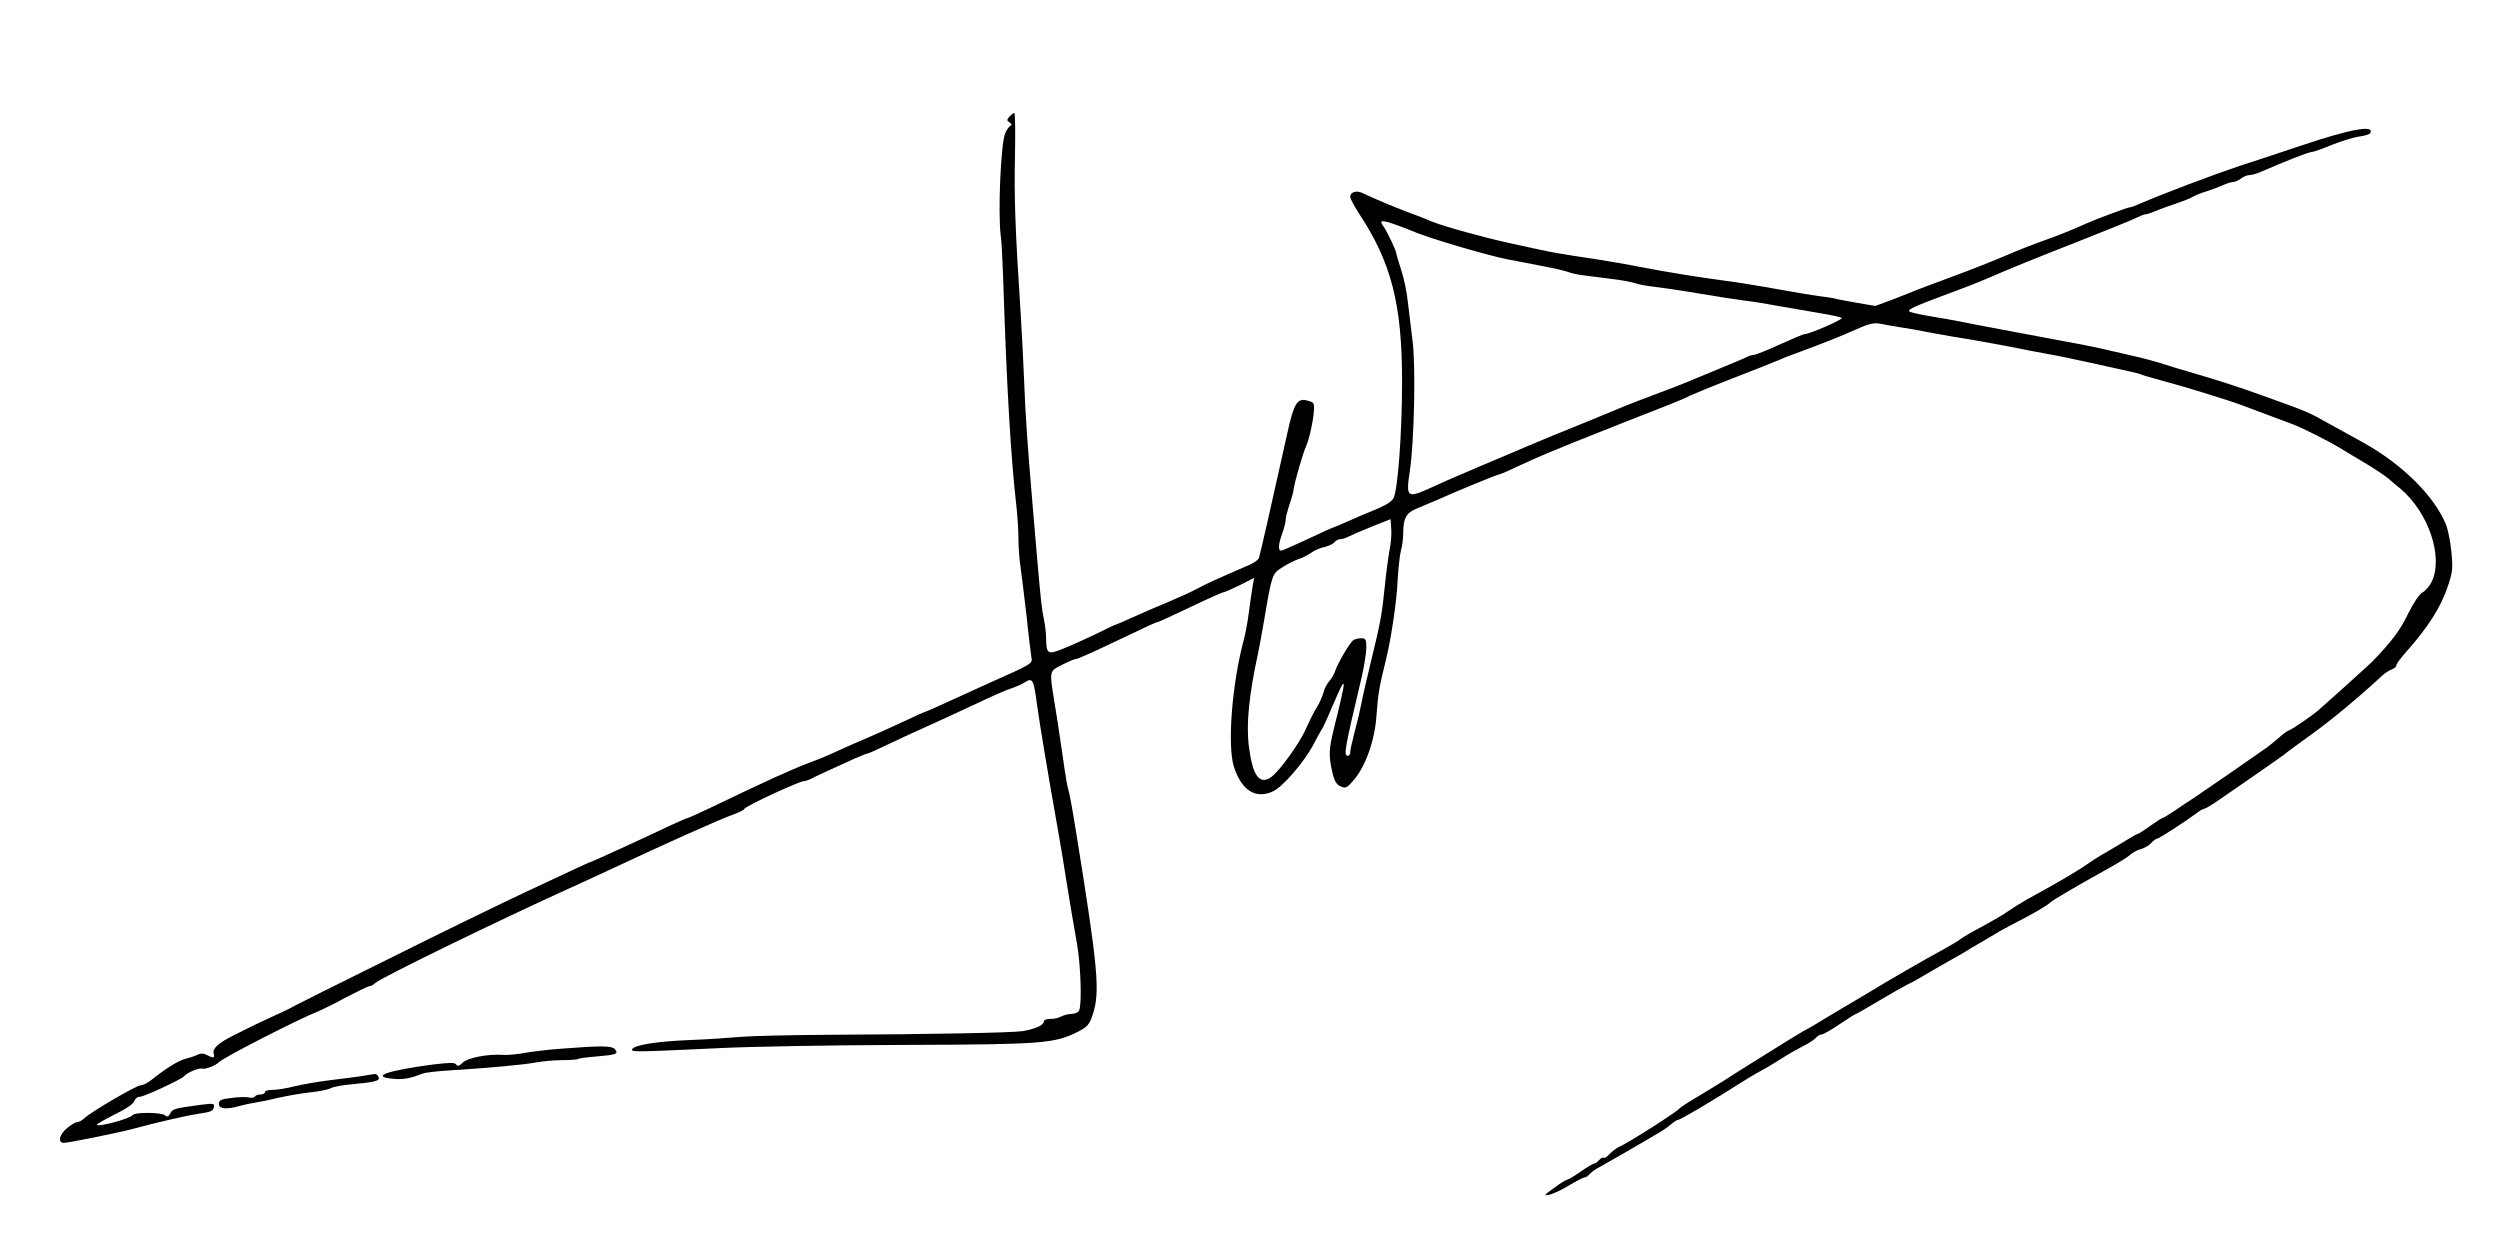 <?xml version="1.0" standalone="no"?>
<!DOCTYPE svg PUBLIC "-//W3C//DTD SVG 20010904//EN"
 "http://www.w3.org/TR/2001/REC-SVG-20010904/DTD/svg10.dtd">
<svg version="1.0" xmlns="http://www.w3.org/2000/svg"
 width="1085pt" height="541pt" viewBox="0 0 1085 541"
 preserveAspectRatio="xMidYMid meet">
<g transform="translate(0,541) scale(0.1,-0.1)"
fill="#000000" stroke="none">
<path d="M4381 4904 c-12 -14 -12 -17 0 -25 11 -7 11 -11 2 -17 -6 -4 -16 -19
-21 -32 -19 -50 -31 -344 -19 -440 4 -25 8 -112 11 -195 15 -465 33 -771 57
-980 5 -44 9 -108 9 -142 0 -34 4 -93 10 -130 5 -38 17 -133 26 -213 8 -80 18
-157 20 -171 6 -30 8 -28 -191 -117 -49 -22 -130 -59 -178 -81 -49 -23 -91
-41 -93 -41 -3 0 -41 -17 -87 -39 -45 -21 -116 -53 -157 -71 -41 -17 -100 -43
-130 -57 -61 -28 -76 -34 -137 -57 -62 -23 -190 -81 -418 -191 -52 -25 -97
-45 -100 -45 -3 0 -33 -13 -68 -29 -124 -59 -347 -161 -351 -161 -4 0 -52 -22
-286 -132 -111 -52 -386 -186 -590 -288 -107 -53 -238 -118 -290 -144 -52 -26
-104 -52 -115 -58 -33 -18 -47 -25 -120 -58 -38 -18 -79 -37 -90 -43 -11 -6
-38 -19 -60 -30 -65 -32 -93 -57 -88 -78 6 -22 0 -23 -29 -8 -14 8 -27 8 -42
1 -11 -6 -34 -13 -50 -17 -28 -6 -87 -42 -149 -92 -16 -13 -36 -23 -46 -23
-19 0 -220 -118 -246 -144 -9 -9 -23 -16 -30 -16 -7 0 -27 -12 -44 -26 -34
-28 -42 -64 -13 -64 18 0 232 43 292 59 127 34 243 60 295 68 47 6 61 12 63
27 4 17 -1 18 -50 12 -120 -16 -129 -18 -139 -38 -8 -15 -14 -17 -22 -9 -14
14 -134 15 -142 1 -9 -15 -155 -54 -155 -41 1 3 36 23 79 45 48 23 81 46 84
57 3 11 13 19 23 19 19 0 185 77 194 90 10 14 65 37 78 32 13 -4 59 14 72 28
17 19 343 186 429 220 18 7 74 35 124 62 50 26 95 48 101 48 5 0 17 6 25 14
27 24 526 267 836 408 61 27 144 66 185 85 237 111 479 220 538 240 23 9 42
18 42 22 0 10 239 121 260 121 6 0 18 4 28 9 16 9 90 43 194 90 26 11 50 21
54 21 4 0 48 20 98 44 50 24 129 60 176 81 47 21 135 62 195 90 61 29 128 59
150 66 22 7 49 19 60 26 36 24 41 15 54 -84 13 -95 53 -334 93 -558 11 -60 26
-153 34 -205 20 -125 29 -177 48 -285 16 -89 22 -259 10 -289 -3 -9 -17 -16
-31 -16 -13 0 -34 -5 -46 -11 -12 -7 -34 -12 -49 -11 -17 0 -28 -5 -28 -12 0
-15 -35 -31 -90 -41 -40 -7 -395 -14 -840 -16 -168 -1 -341 -5 -385 -9 -44 -4
-145 -11 -225 -14 -145 -6 -241 -22 -247 -41 -3 -11 17 -11 377 6 135 7 497
13 805 14 605 2 651 6 755 58 38 20 48 30 62 72 33 100 25 195 -72 795 -17
106 -29 172 -35 189 -3 9 -10 50 -16 91 -6 41 -14 100 -19 130 -4 30 -15 100
-24 154 -22 137 -23 132 34 161 27 14 54 25 60 25 6 0 59 23 118 51 210 100
230 109 236 109 3 0 67 29 142 65 75 36 140 65 145 65 5 0 37 14 71 31 l61 31
-7 -39 c-3 -21 -11 -71 -16 -111 -5 -41 -15 -93 -21 -115 -52 -193 -73 -461
-44 -554 33 -104 95 -143 171 -107 43 21 134 126 175 204 16 30 33 62 39 70 5
8 25 53 45 100 61 143 62 129 4 -103 -22 -90 -23 -117 -7 -187 9 -39 18 -55
36 -63 22 -10 28 -7 58 28 52 62 91 174 98 280 6 87 12 127 42 245 22 92 46
250 50 345 3 50 9 106 14 125 6 19 10 54 10 77 0 64 14 88 59 106 22 9 59 25
83 35 97 43 264 112 272 112 4 0 40 15 79 34 40 19 101 46 137 61 36 14 85 35
110 45 52 21 327 130 415 164 33 13 74 30 90 39 17 8 102 43 190 77 88 34 174
68 190 75 17 8 48 20 70 28 128 47 208 79 270 107 55 25 77 30 105 25 19 -4
58 -11 85 -15 28 -4 91 -15 140 -25 50 -9 128 -23 175 -30 47 -8 121 -22 165
-30 44 -9 114 -23 155 -30 41 -7 129 -25 195 -40 66 -15 139 -31 163 -36 24
-5 47 -11 51 -13 4 -3 43 -14 87 -26 95 -25 293 -86 349 -107 22 -8 74 -28
115 -43 41 -15 93 -35 115 -43 43 -17 154 -73 195 -98 14 -9 61 -37 105 -63
44 -26 94 -59 112 -74 17 -15 39 -34 50 -42 123 -104 188 -296 137 -404 -9
-19 -27 -40 -40 -47 -14 -7 -39 -45 -63 -93 -33 -70 -73 -123 -158 -210 -15
-15 -179 -163 -233 -210 -25 -22 -119 -86 -126 -86 -4 0 -21 -12 -38 -27 -18
-16 -43 -36 -56 -46 -56 -40 -279 -194 -320 -221 -25 -16 -64 -42 -87 -58 -23
-15 -44 -28 -47 -28 -3 0 -28 -16 -55 -35 -26 -19 -51 -35 -55 -35 -3 0 -36
-19 -73 -42 -38 -23 -77 -46 -88 -52 -11 -6 -38 -24 -60 -39 -38 -27 -132 -82
-255 -149 -30 -17 -68 -41 -85 -53 -16 -12 -66 -41 -110 -65 -44 -23 -87 -48
-95 -55 -8 -7 -44 -28 -80 -48 -57 -30 -246 -139 -322 -186 -14 -9 -71 -42
-125 -74 -54 -32 -105 -63 -113 -68 -8 -5 -28 -16 -45 -25 -27 -15 -301 -186
-359 -224 -13 -8 -57 -35 -97 -59 -41 -24 -76 -47 -79 -51 -11 -15 -218 -147
-260 -166 -14 -6 -33 -21 -44 -32 -10 -12 -22 -19 -26 -17 -4 3 -13 -2 -20
-10 -7 -8 -16 -15 -21 -15 -5 0 -32 -16 -59 -35 -27 -19 -54 -35 -58 -35 -5 0
-31 -16 -58 -36 -44 -32 -46 -35 -19 -29 17 4 55 22 86 41 31 19 61 34 67 34
5 0 15 7 22 15 7 8 24 21 39 28 27 15 184 105 212 122 9 5 31 18 49 29 18 10
42 27 53 37 12 10 25 19 30 19 10 0 142 78 247 145 36 23 88 55 115 69 28 15
70 41 95 57 25 16 64 38 86 49 23 11 47 27 54 35 7 8 18 15 25 15 7 0 43 20
79 45 37 25 69 45 72 45 2 0 48 26 101 58 54 32 109 63 123 70 14 6 32 16 40
21 8 5 56 33 105 61 50 28 97 55 105 60 8 6 31 19 50 30 19 11 53 31 75 44 22
14 63 36 90 50 73 37 134 72 153 89 17 14 86 55 247 145 44 24 89 52 100 62
11 10 32 22 47 25 14 4 34 15 44 26 9 10 21 19 25 19 9 0 123 74 171 110 14
11 30 20 35 20 4 0 33 17 63 38 30 21 100 69 155 107 55 38 112 78 127 89 14
12 70 53 123 91 82 59 197 154 303 252 13 12 33 25 43 28 11 4 19 11 19 17 0
6 19 32 43 59 92 103 150 193 179 280 23 66 24 82 17 154 -4 44 -15 98 -24
120 -53 126 -192 262 -360 355 -33 18 -98 54 -145 80 -90 51 -95 53 -290 123
-118 42 -173 60 -315 102 -33 9 -85 25 -116 35 -31 10 -89 26 -130 35 -41 9
-102 23 -135 31 -34 8 -135 28 -225 44 -90 17 -231 43 -314 59 -82 17 -183 35
-222 41 -40 7 -75 15 -77 19 -6 9 27 23 169 76 92 34 137 52 190 75 85 37 191
80 380 154 121 48 233 93 248 101 16 8 33 15 39 15 5 0 24 6 41 13 18 8 57 22
87 32 30 10 64 23 75 30 11 6 38 18 60 24 22 7 54 19 72 27 17 8 37 14 45 14
8 0 23 7 34 15 10 8 27 15 36 15 10 0 32 6 50 14 110 48 208 86 220 86 7 0 47
14 88 31 41 16 94 33 118 36 23 3 45 10 48 14 24 39 -83 20 -311 -57 -93 -31
-204 -68 -245 -81 -132 -44 -338 -122 -447 -169 -17 -8 -35 -14 -40 -14 -9 0
-151 -53 -188 -70 -57 -26 -127 -54 -187 -75 -37 -13 -109 -41 -160 -63 -51
-22 -156 -64 -233 -92 -77 -28 -149 -56 -160 -60 -11 -5 -55 -22 -98 -39 l-78
-29 -82 14 c-45 8 -89 16 -97 19 -8 2 -35 6 -60 9 -46 6 -102 16 -250 42 -47
8 -119 20 -160 25 -126 17 -250 37 -365 59 -60 12 -153 28 -205 36 -124 18
-195 30 -250 43 -25 5 -76 17 -115 25 -111 24 -285 72 -340 94 -27 12 -77 31
-110 43 -56 21 -141 57 -192 81 -26 13 -53 4 -53 -16 0 -8 16 -38 35 -68 143
-215 190 -397 190 -733 0 -229 -19 -479 -38 -509 -13 -19 -43 -35 -122 -66
-11 -4 -46 -20 -78 -34 -32 -14 -60 -26 -62 -26 -2 0 -52 -22 -110 -50 -58
-27 -110 -50 -115 -50 -14 0 -12 28 5 75 8 22 15 49 15 60 0 11 8 40 16 65 9
25 18 56 19 70 4 29 40 155 54 185 13 29 30 104 33 149 3 36 1 40 -27 47 -45
13 -59 -10 -88 -141 -76 -342 -114 -509 -123 -541 -2 -8 -21 -22 -42 -31 -139
-60 -190 -83 -226 -103 -22 -12 -81 -39 -131 -60 -49 -20 -118 -50 -153 -66
-35 -16 -65 -29 -67 -29 -3 0 -42 -18 -87 -41 -46 -22 -110 -51 -143 -64 -68
-28 -74 -24 -75 45 0 25 -5 63 -10 85 -9 43 -13 79 -30 275 -6 69 -15 175 -20
235 -20 237 -30 376 -35 515 -3 80 -10 213 -15 295 -24 365 -29 512 -25 688 2
103 1 187 -3 187 -4 -1 -13 -8 -21 -16z m1679 -470 c25 -9 54 -20 65 -25 64
-29 314 -103 415 -124 36 -7 106 -20 155 -30 50 -9 99 -21 110 -25 11 -5 38
-11 60 -14 22 -3 78 -10 125 -16 47 -5 96 -15 110 -20 14 -5 48 -11 75 -14 28
-3 118 -16 200 -30 83 -14 173 -28 200 -31 28 -3 97 -14 155 -25 58 -10 139
-24 180 -31 41 -7 79 -15 83 -19 7 -6 -139 -70 -161 -70 -5 0 -53 -20 -108
-45 -54 -25 -105 -45 -112 -45 -7 0 -20 -4 -30 -9 -9 -5 -69 -30 -132 -56 -63
-26 -124 -51 -135 -56 -11 -5 -69 -27 -130 -50 -60 -22 -123 -47 -140 -54 -16
-7 -77 -32 -135 -56 -124 -50 -229 -93 -273 -112 -18 -8 -54 -23 -82 -35 -27
-11 -88 -37 -135 -57 -47 -20 -94 -40 -105 -45 -11 -4 -57 -25 -103 -46 -106
-48 -111 -45 -93 74 19 129 26 460 11 567 -6 50 -15 124 -20 165 -4 41 -17
104 -29 139 -11 35 -21 67 -21 71 0 12 -39 93 -56 118 -20 27 -9 29 56 6z
m-29 -1409 c-5 -27 -15 -99 -21 -160 -13 -125 -17 -150 -61 -330 -17 -71 -36
-152 -41 -180 -5 -27 -18 -82 -29 -122 -10 -39 -19 -78 -19 -87 0 -9 -4 -16
-10 -16 -20 0 -15 25 61 347 10 45 19 100 19 123 0 35 -3 40 -22 40 -13 0 -28
-4 -34 -8 -15 -9 -69 -102 -79 -133 -4 -13 -15 -33 -25 -44 -10 -11 -22 -33
-26 -50 -4 -16 -17 -46 -29 -65 -13 -20 -33 -61 -46 -90 -26 -63 -119 -191
-154 -214 -50 -33 -79 9 -95 136 -12 97 1 223 40 403 5 22 16 83 25 135 35
208 36 210 79 237 21 14 53 30 70 36 17 5 43 18 58 29 14 10 40 21 57 24 17 4
36 13 42 20 6 8 18 14 25 14 8 0 22 4 32 9 9 5 55 25 102 44 l85 34 3 -41 c2
-23 -1 -63 -7 -91z"/>
<path d="M2440 859 c-58 -4 -132 -13 -165 -19 -33 -6 -76 -10 -95 -8 -65 4
-151 -13 -172 -34 -15 -15 -22 -17 -28 -8 -6 9 -27 9 -101 0 -199 -26 -275
-53 -172 -62 44 -4 75 2 128 23 11 4 61 10 110 13 175 11 331 25 381 35 28 5
79 10 113 10 34 0 65 2 70 5 4 3 41 8 81 11 84 7 96 11 79 31 -13 16 -58 16
-229 3z"/>
<path d="M1565 739 c-27 -4 -90 -12 -140 -18 -49 -6 -116 -18 -148 -26 -32 -8
-74 -15 -93 -15 -19 0 -34 -4 -34 -10 0 -5 -9 -10 -19 -10 -11 0 -22 -4 -25
-9 -3 -5 -15 -7 -26 -4 -11 3 -45 2 -75 -2 -45 -5 -55 -10 -55 -26 0 -22 33
-25 89 -9 19 5 50 12 70 15 20 3 65 12 101 21 36 8 97 19 135 23 39 4 79 12
90 18 11 6 52 14 90 17 106 10 125 15 118 32 -3 8 -10 13 -17 13 -6 -1 -33 -5
-61 -10z"/>
</g>
</svg>
